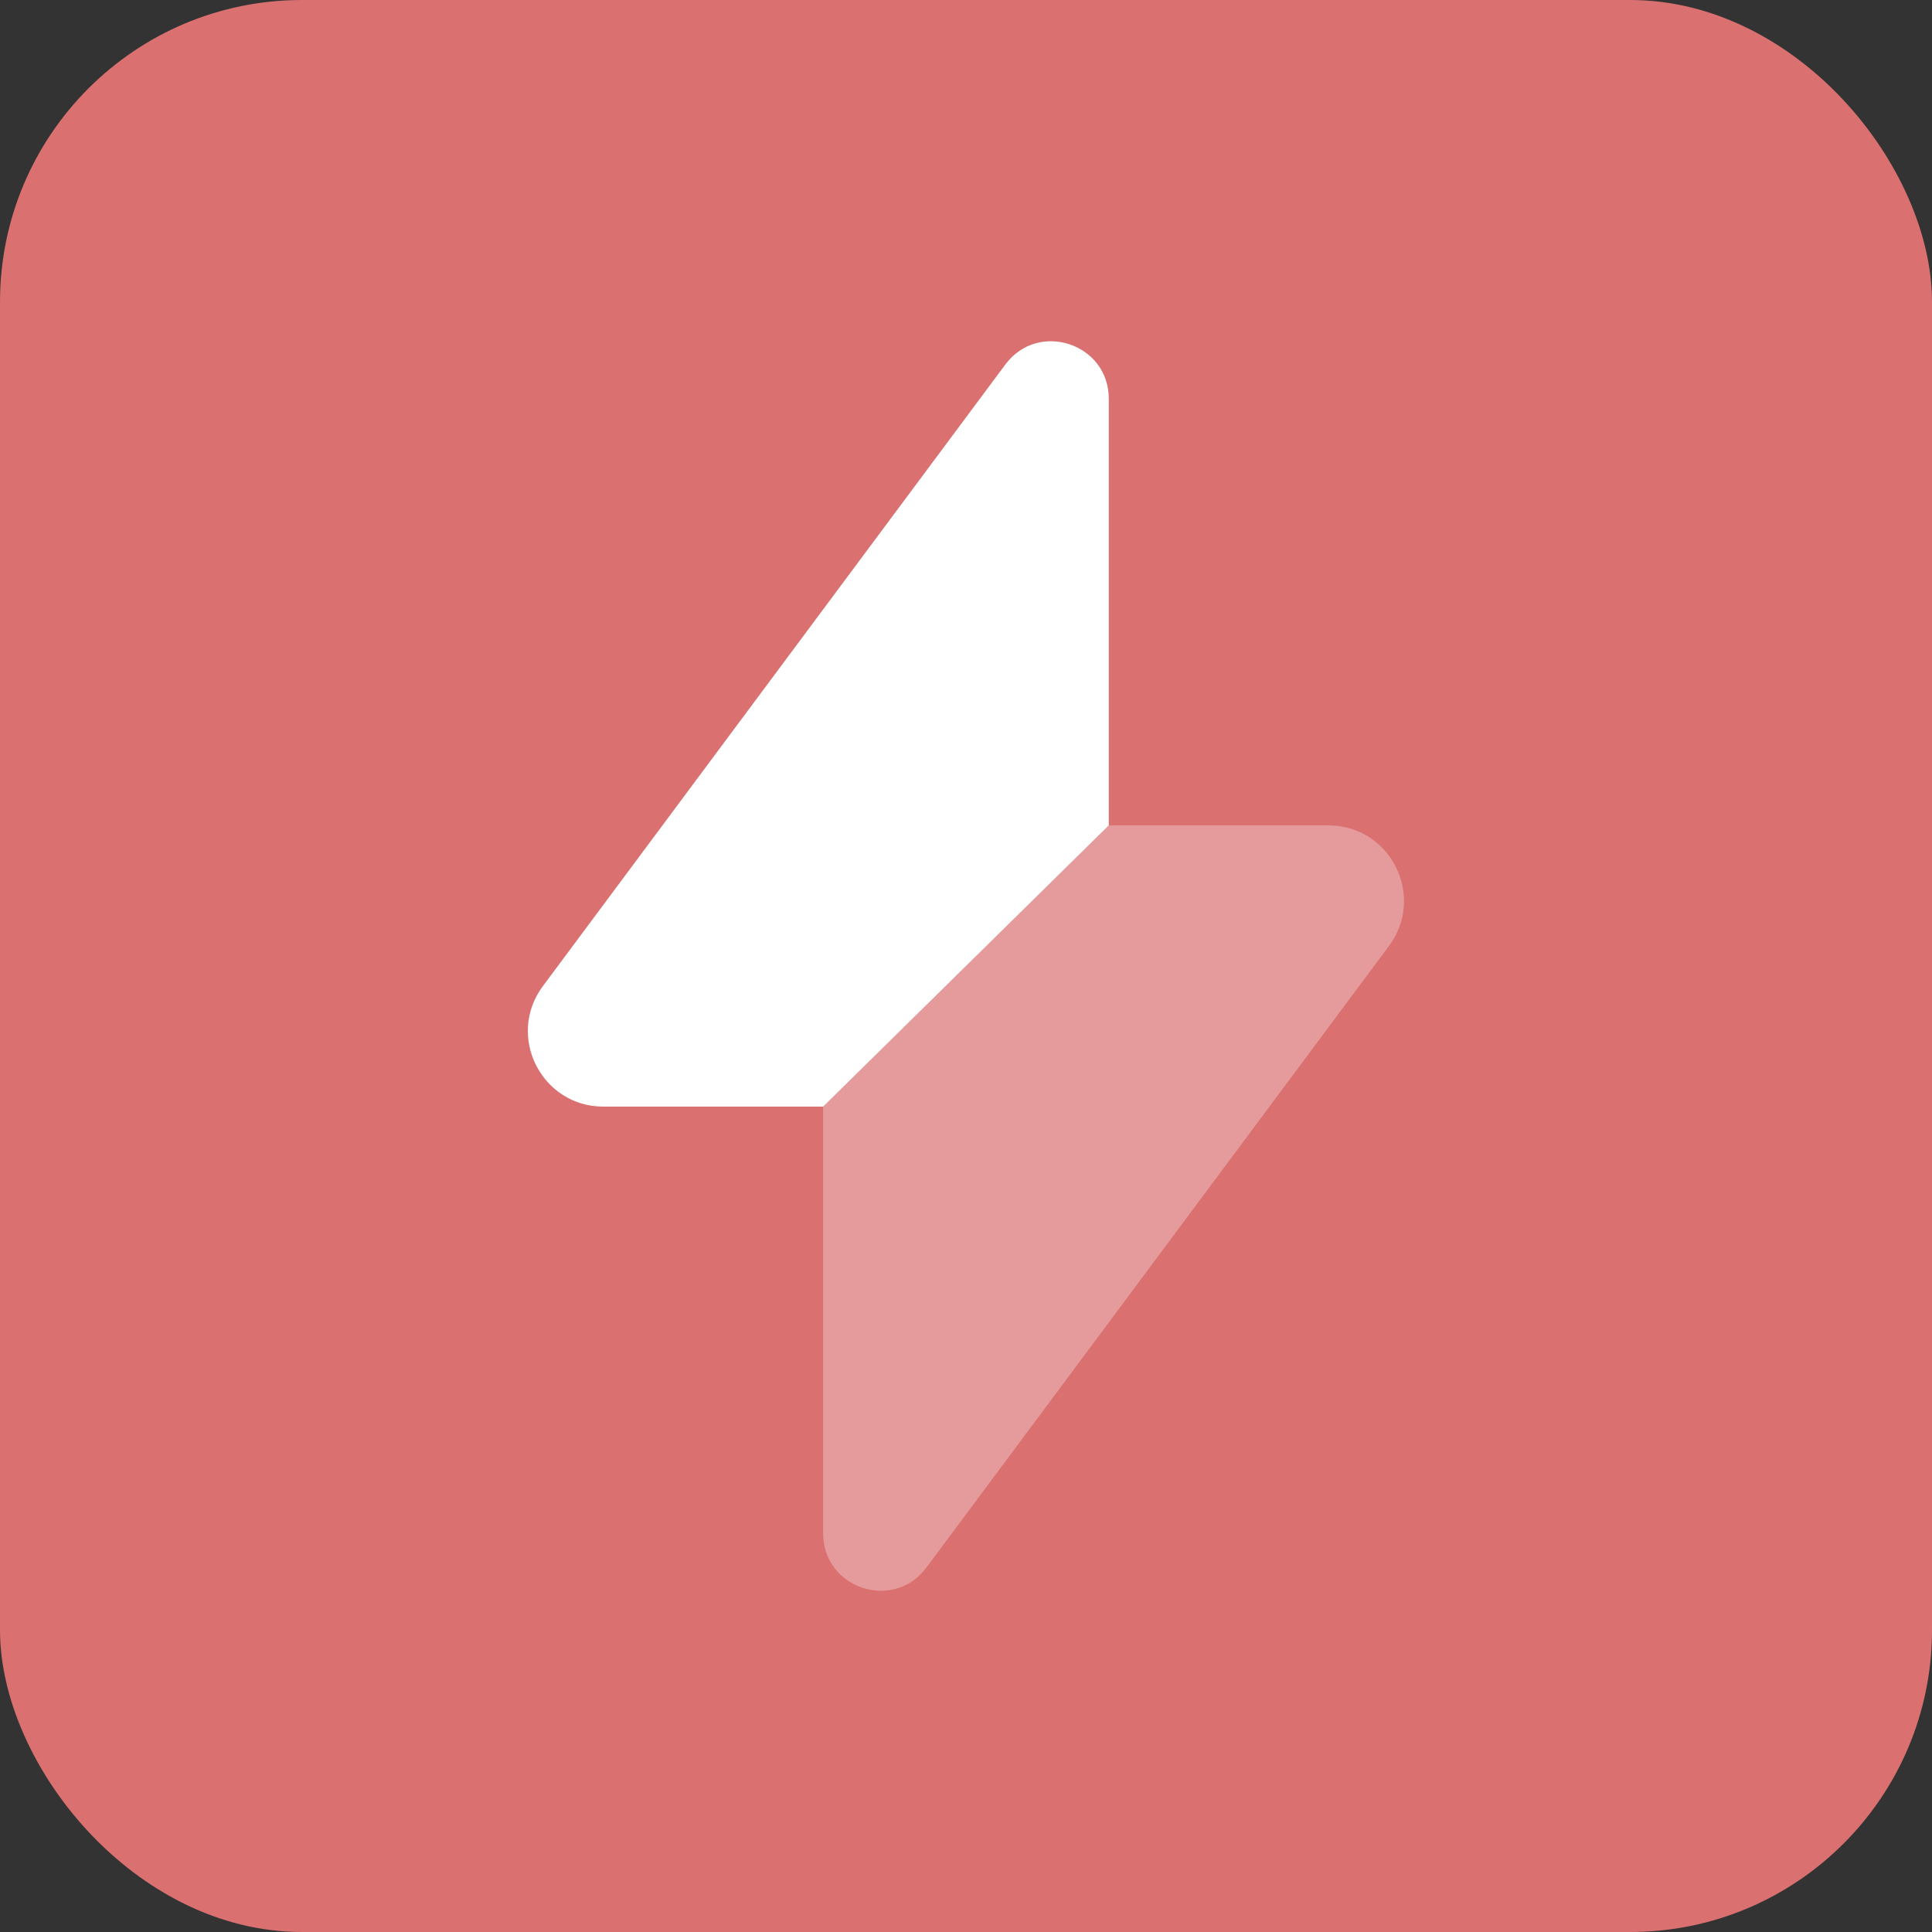<svg width="32" height="32" viewBox="0 0 32 32" fill="none" xmlns="http://www.w3.org/2000/svg">
<rect x="0" y="0" width="32" height="32" fill="#333333" stroke="none"/>
<rect width="32" height="32" rx="5" fill="#DA7070"/>
<path opacity="0.3" d="M13.633 18.329V25.396C13.633 26.311 14.799 26.698 15.345 25.963L23.006 15.668C23.619 14.843 23.031 13.671 22.003 13.671H18.364L13.633 18.329Z" fill="white"/>
<path d="M18.365 6.604C18.365 5.689 17.198 5.303 16.652 6.037L8.992 16.333C8.378 17.158 8.967 18.329 9.994 18.329H13.634L18.365 13.671V6.604Z" fill="white"/>
</svg>
